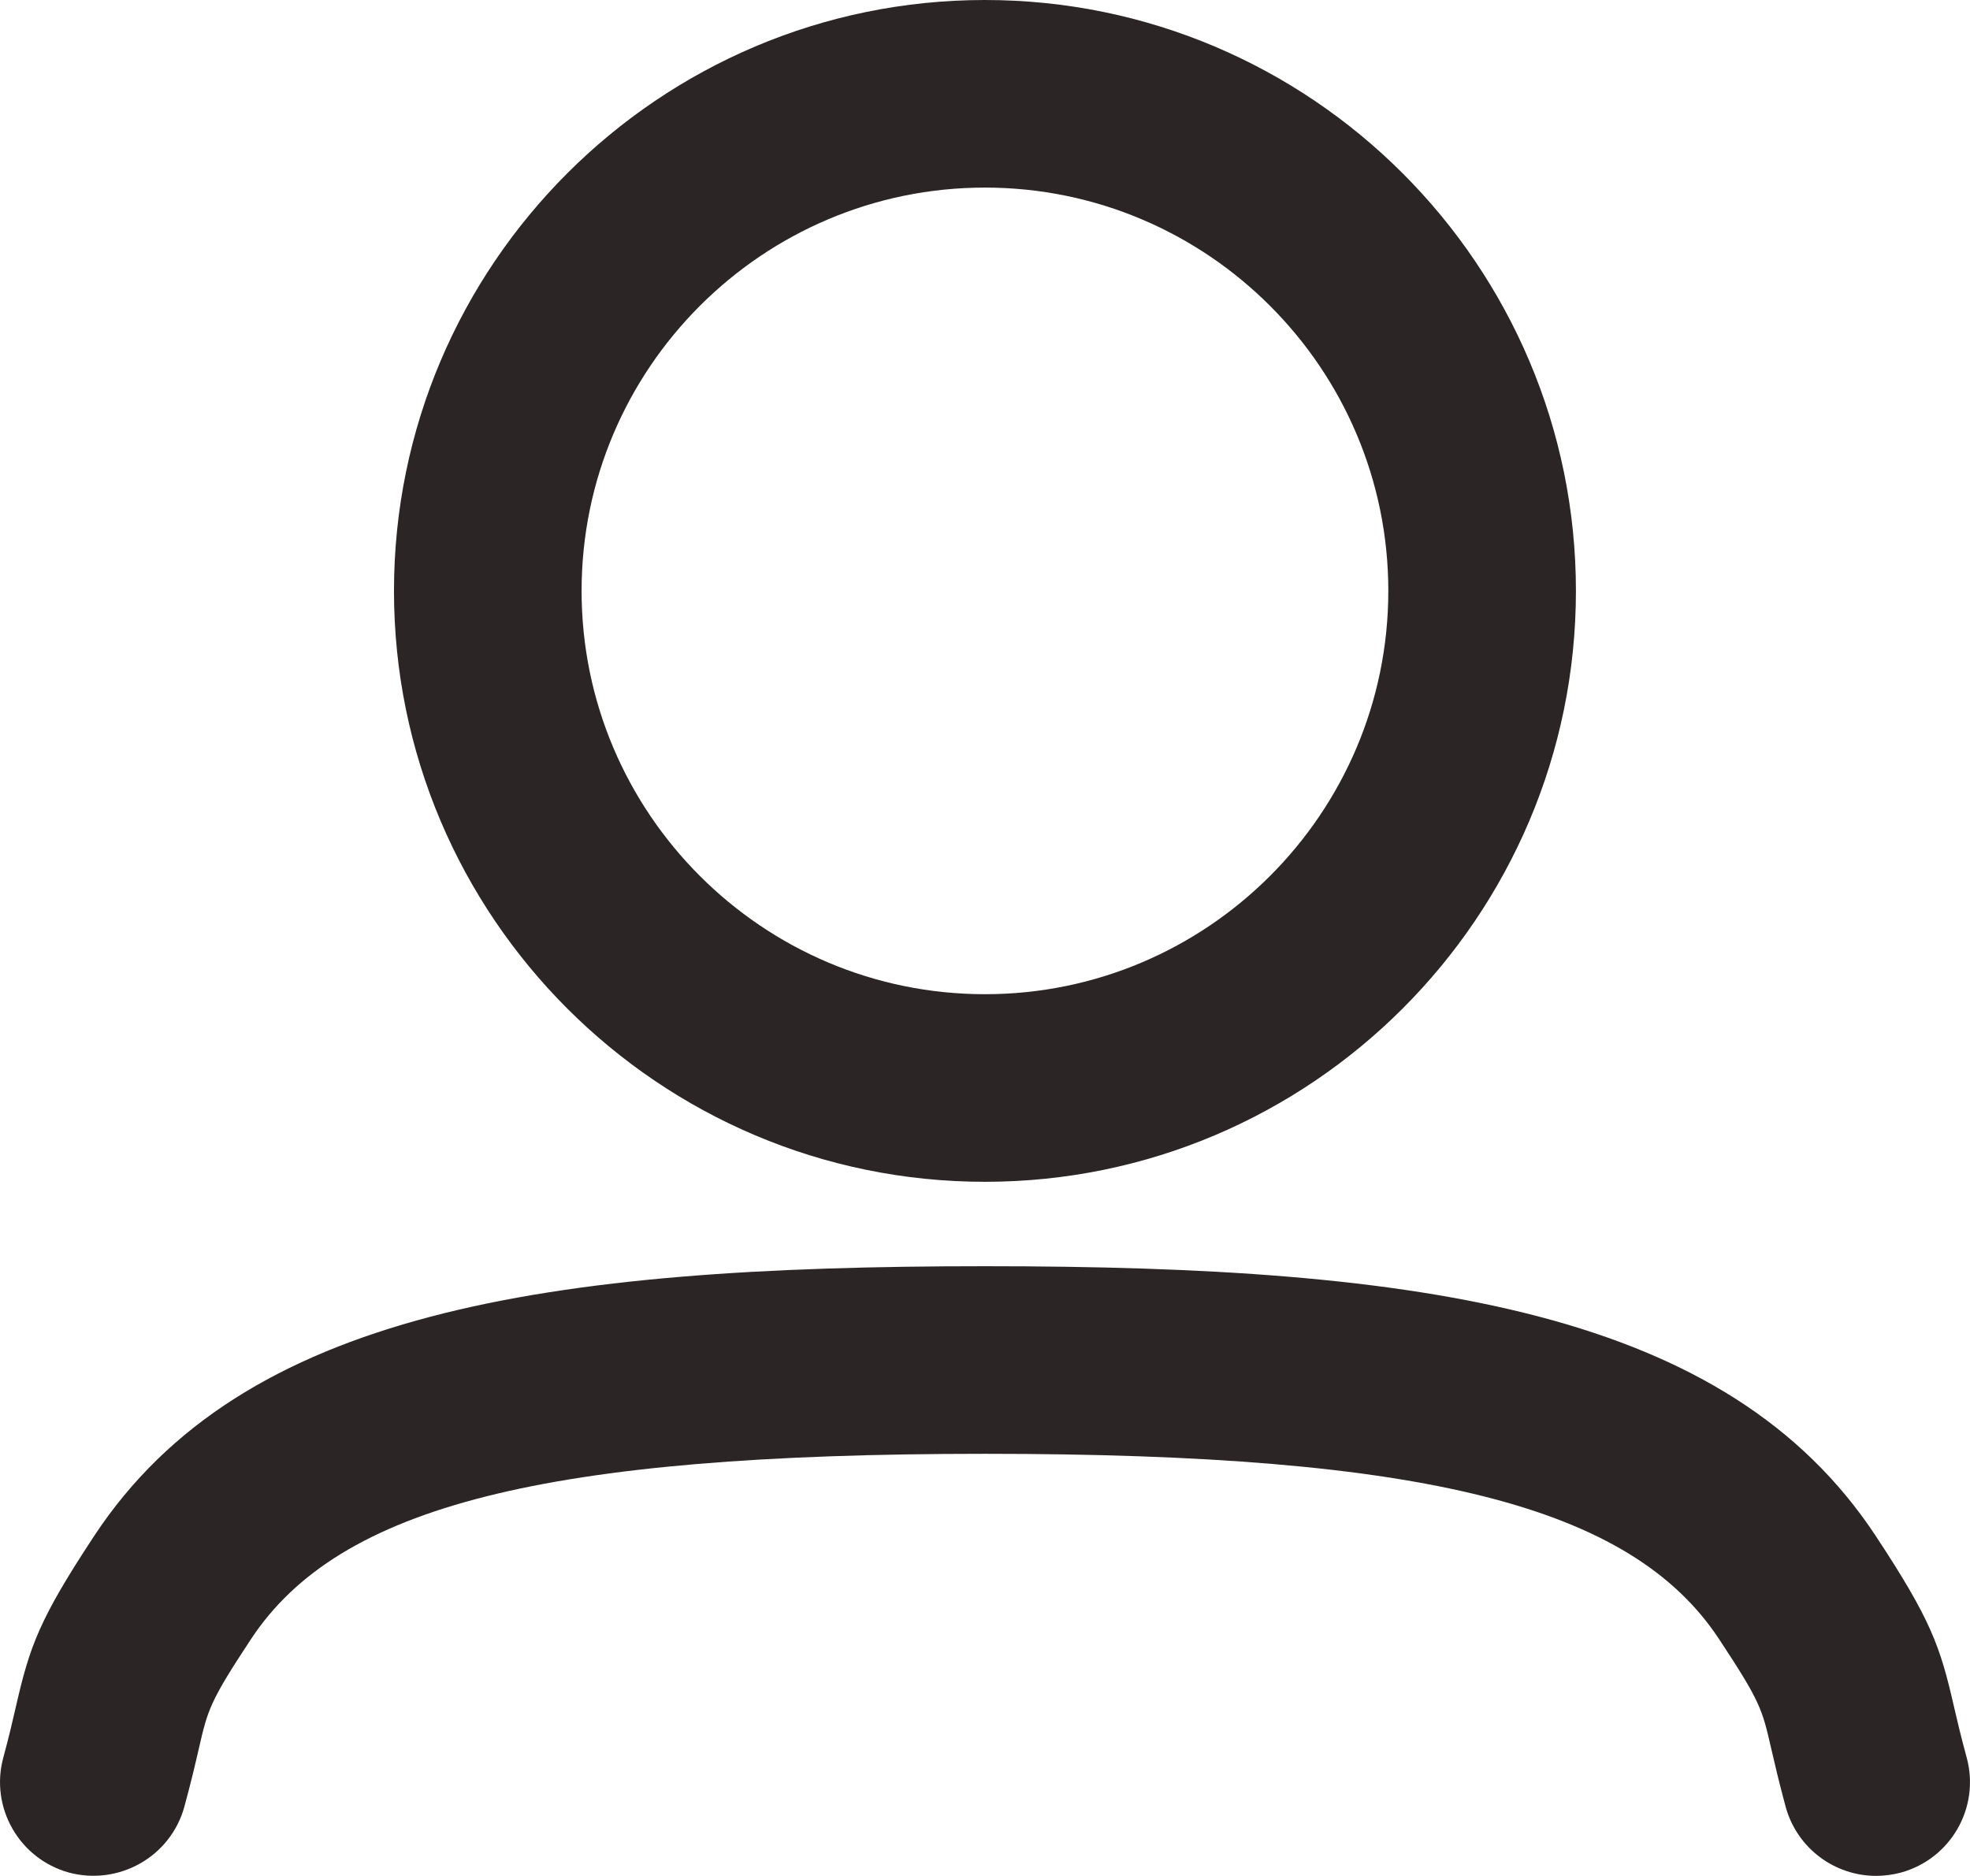 <?xml version="1.0" encoding="UTF-8"?><svg id="a" xmlns="http://www.w3.org/2000/svg" width="21.001" height="20" viewBox="0 0 21.001 20"><path d="M10.5,12.6c-3.474,0-6.3-2.826-6.3-6.3S7.027,0,10.5,0s6.3,2.826,6.3,6.3-2.826,6.3-6.3,6.3ZM10.5,2c-2.371,0-4.3,1.929-4.3,4.3s1.929,4.3,4.3,4.3,4.3-1.929,4.3-4.3-1.929-4.3-4.3-4.3ZM20.264,19.965c.533-.146.847-.695.701-1.229-.062-.227-.102-.398-.135-.541-.147-.644-.245-.927-.837-1.824-1.58-2.391-4.804-2.871-9.493-2.871s-7.914.48-9.493,2.871c-.591.896-.689,1.179-.837,1.822-.033.144-.072.315-.134.543-.146.532.167,1.082.7,1.229.533.141,1.082-.169,1.229-.701.071-.26.117-.457.155-.622.095-.413.115-.499.557-1.168.938-1.42,3.132-1.974,7.824-1.974s6.886.554,7.824,1.974c.442.67.46.746.557,1.169.038.165.084.361.154.621.122.444.524.736.964.736.088,0,.177-.012.265-.035Z" fill="#2c2525"/></svg>
